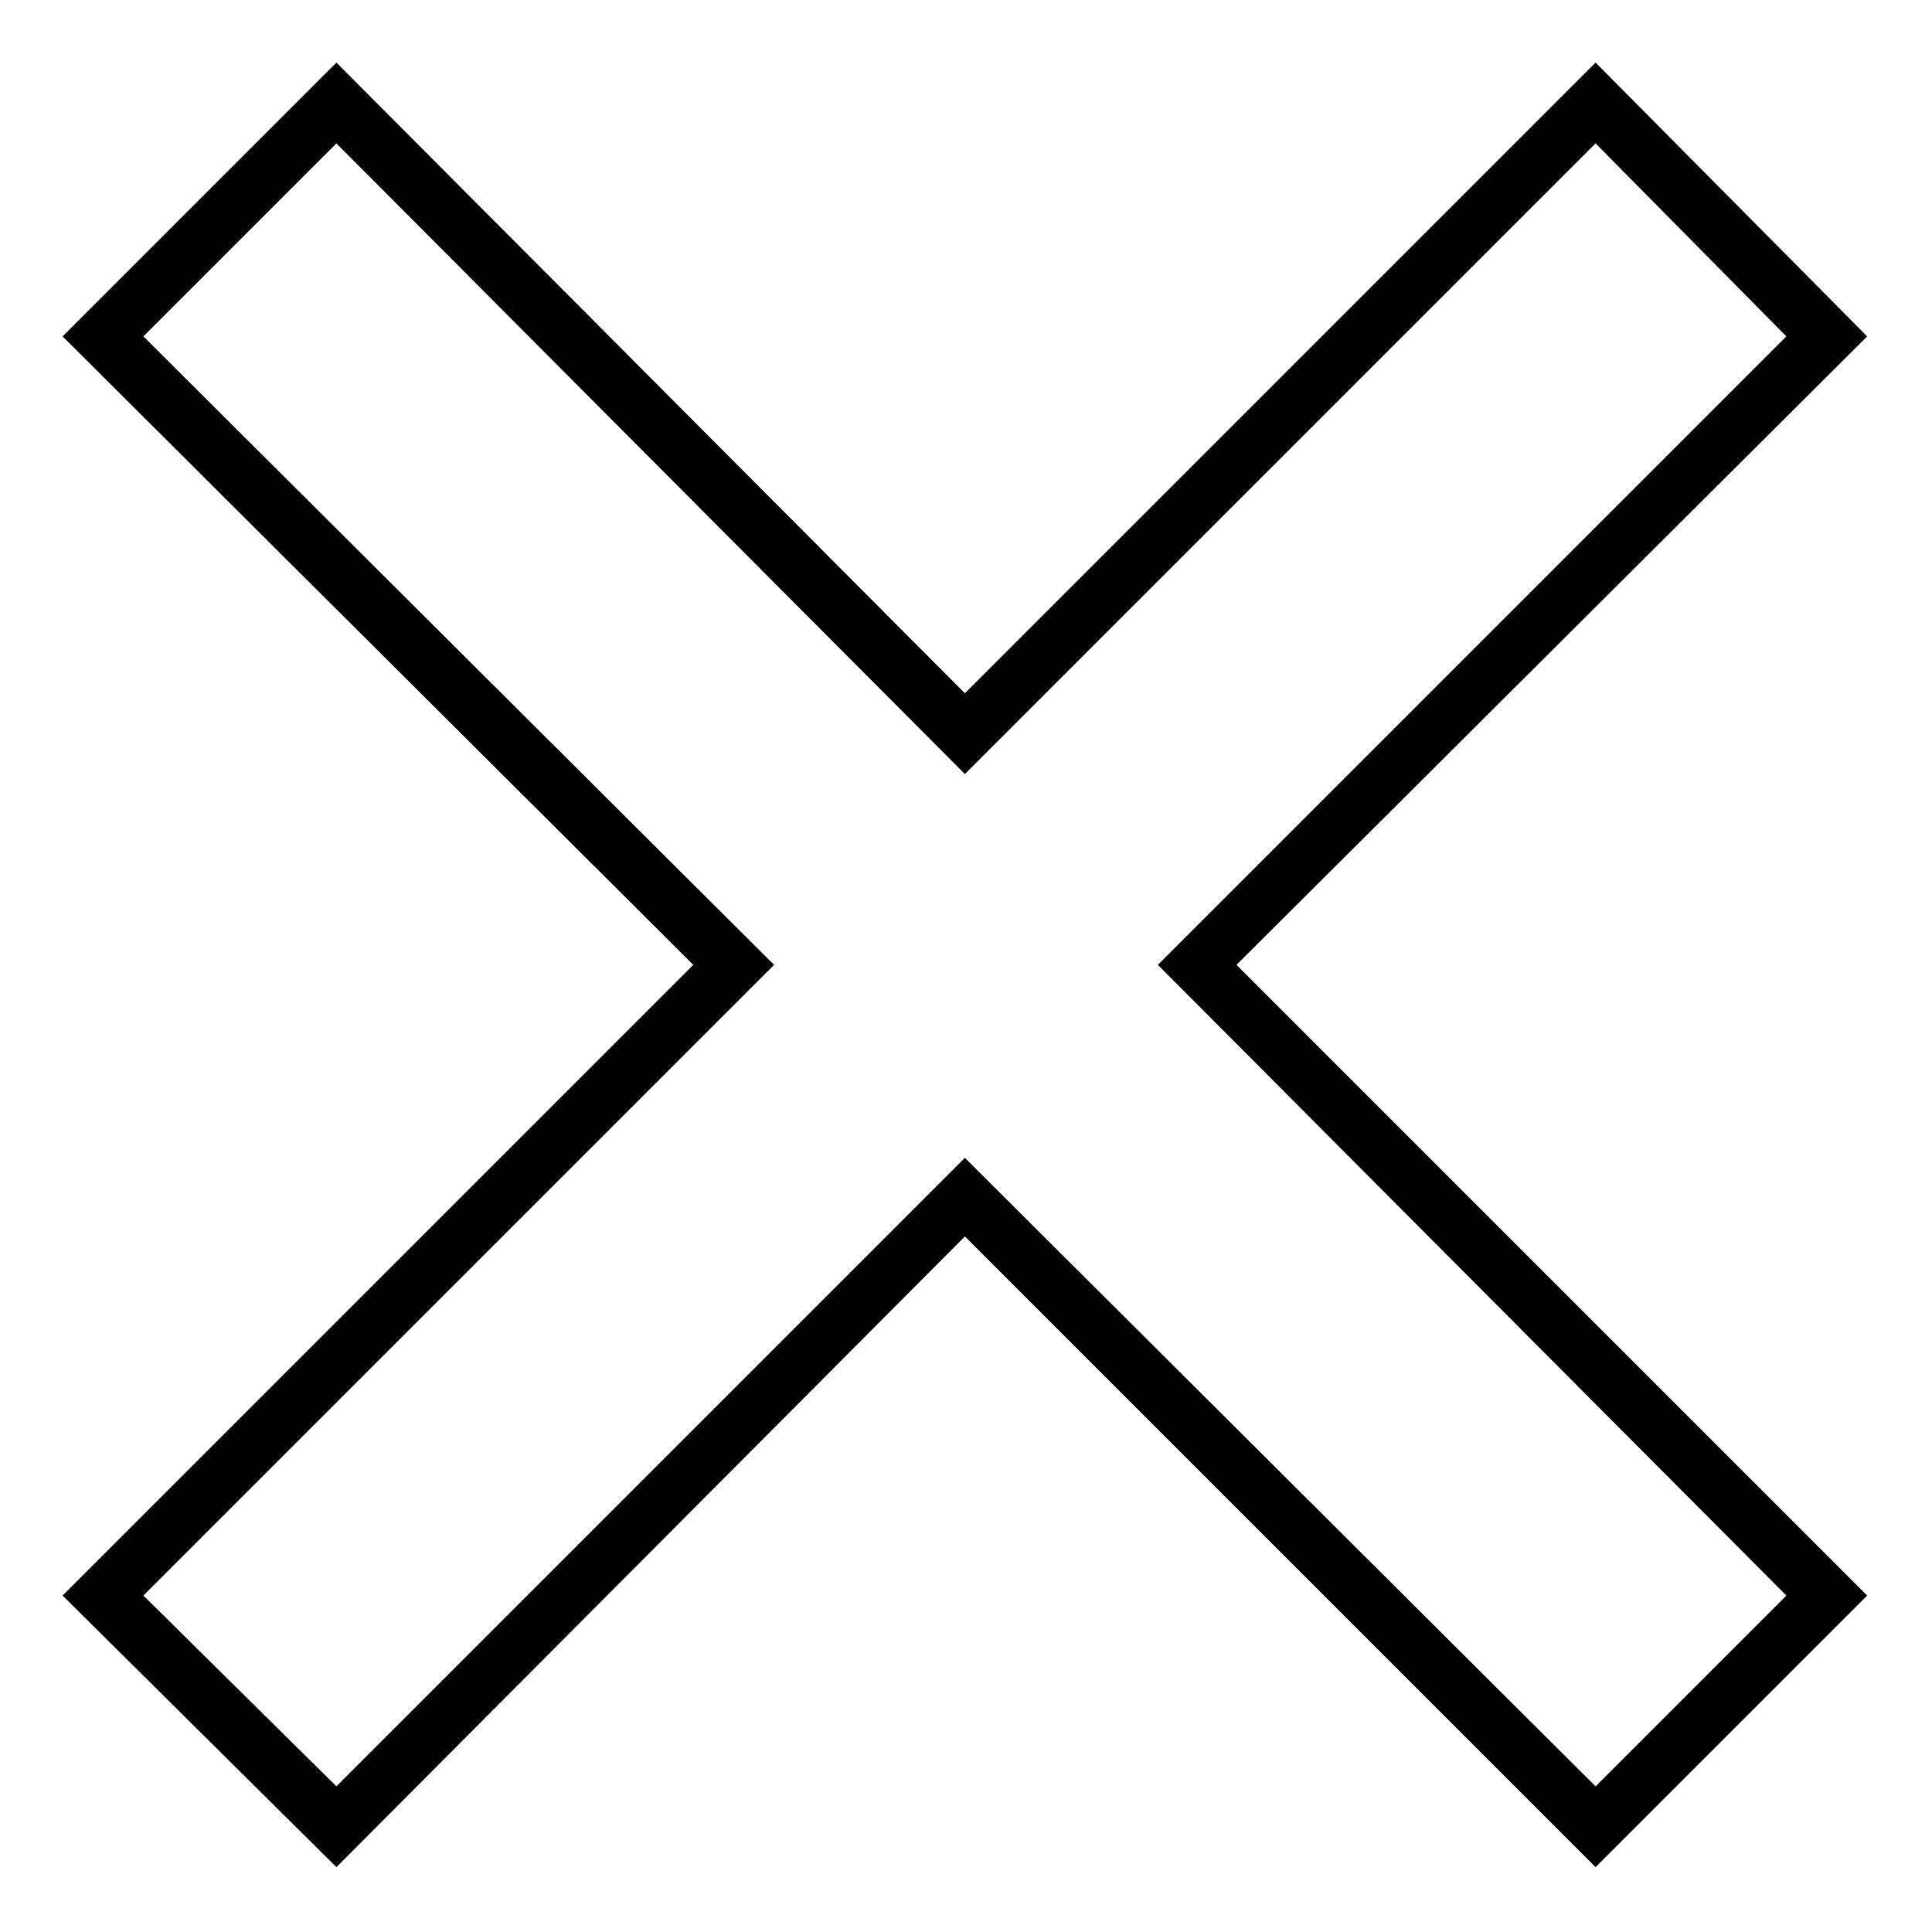 <?xml version="1.0" encoding="UTF-8"?>
<!-- Uploaded to: ICON Repo, www.svgrepo.com, Generator: ICON Repo Mixer Tools -->
<svg fill="#000000" width="800px" height="800px" version="1.1" viewBox="144 144 512 512" xmlns="http://www.w3.org/2000/svg">
 <path d="m327.73 399.7-167.14-166.55 72.566-72.566 166.55 167.14 167.14-167.14 71.973 72.566-167.14 166.55 167.14 167.14-71.973 71.973-167.14-167.14-166.55 167.14-72.566-71.973zm21.414 0-167.14-166.55 51.152-51.152 166.55 167.14 167.14-167.14 50.559 51.152-166.55 166.55 166.55 167.14-50.559 50.559-167.14-166.55-166.55 166.55-51.152-50.559z" fill-rule="evenodd"/>
</svg>